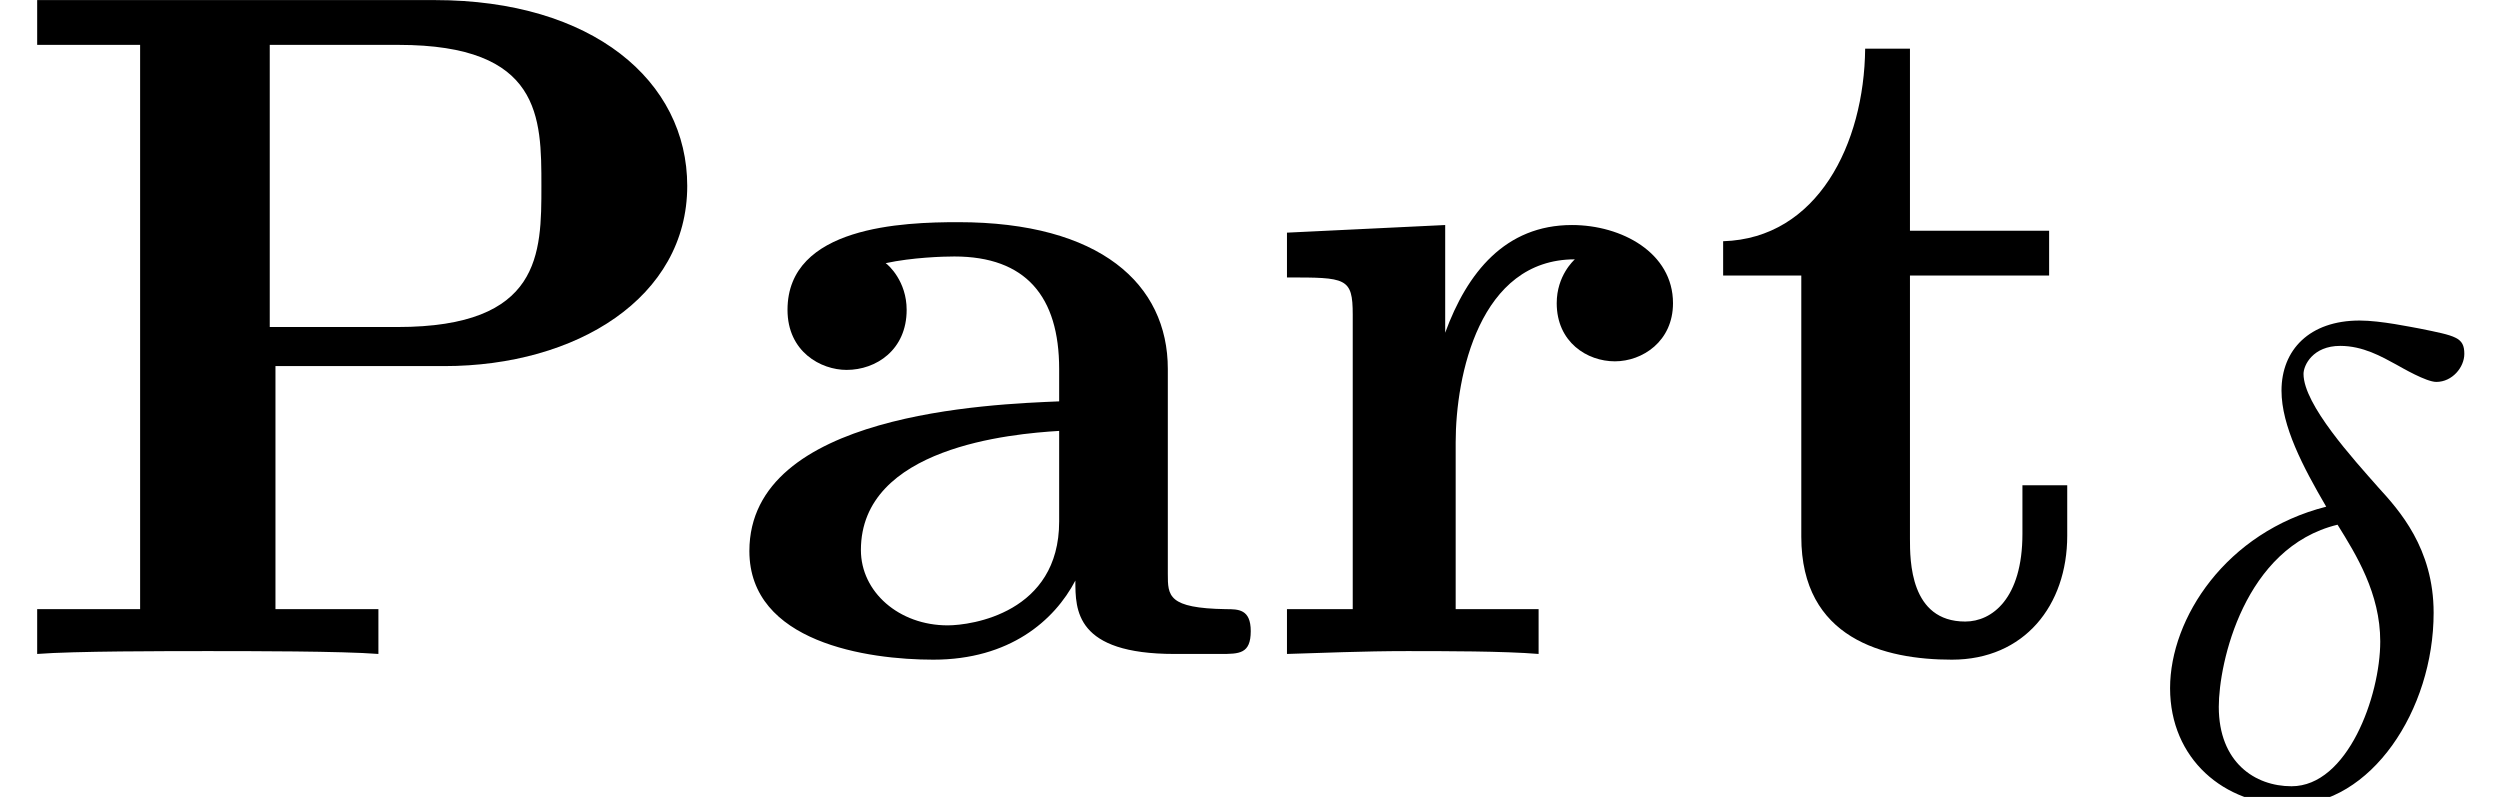 <?xml version='1.0' encoding='ISO-8859-1'?>
<!DOCTYPE svg PUBLIC "-//W3C//DTD SVG 1.1//EN" "http://www.w3.org/Graphics/SVG/1.1/DTD/svg11.dtd">
<!-- This file was generated by dvisvgm 1.0.11 () -->
<!-- Fri Jun 19 12:47:53 2020 -->
<svg height='10.033pt' version='1.1' viewBox='92.4 67.367 31.474 10.033' width='31.474pt' xmlns='http://www.w3.org/2000/svg' xmlns:xlink='http://www.w3.org/1999/xlink'>
<defs>
<path d='M2.065 -3.045C1.015 -2.779 0.427 -1.876 0.427 -1.141C0.427 -0.399 0.994 0.084 1.687 0.084C2.534 0.084 3.192 -0.91 3.192 -1.932C3.192 -2.611 2.828 -3.01 2.611 -3.248C2.352 -3.542 1.827 -4.116 1.827 -4.438C1.827 -4.529 1.925 -4.732 2.212 -4.732C2.45 -4.732 2.646 -4.62 2.8 -4.536C2.863 -4.501 3.115 -4.354 3.22 -4.354C3.388 -4.354 3.514 -4.508 3.514 -4.648C3.514 -4.823 3.423 -4.837 3.045 -4.914C2.961 -4.928 2.639 -4.998 2.415 -4.998C1.89 -4.998 1.596 -4.69 1.596 -4.263C1.596 -3.892 1.82 -3.465 2.065 -3.045ZM2.184 -2.856C2.38 -2.541 2.632 -2.135 2.632 -1.631C2.632 -1.057 2.289 -0.112 1.701 -0.112C1.316 -0.112 0.938 -0.364 0.938 -0.945C0.938 -1.407 1.204 -2.618 2.184 -2.856Z' id='g1-14'/>
<path d='M2.89 -3.02H4.66C6.05 -3.02 7.21 -3.74 7.21 -4.91C7.21 -6.01 6.22 -6.86 4.56 -6.86H0.39V-6.39H1.47V-0.47H0.39V0C0.77 -0.03 1.75 -0.03 2.18 -0.03S3.59 -0.03 3.97 0V-0.47H2.89V-3.02ZM4.17 -3.43H2.83V-6.39H4.18C5.68 -6.39 5.68 -5.63 5.68 -4.91C5.68 -4.2 5.68 -3.43 4.17 -3.43Z' id='g0-80'/>
<path d='M3.74 -0.77C3.74 -0.46 3.74 0 4.78 0H5.26C5.46 0 5.58 0 5.58 -0.24C5.58 -0.47 5.45 -0.47 5.32 -0.47C4.71 -0.48 4.71 -0.61 4.71 -0.84V-2.99C4.71 -3.88 4 -4.53 2.51 -4.53C1.94 -4.53 0.72 -4.49 0.72 -3.61C0.72 -3.17 1.07 -2.98 1.34 -2.98C1.65 -2.98 1.97 -3.19 1.97 -3.61C1.97 -3.91 1.78 -4.08 1.75 -4.1C2.03 -4.16 2.35 -4.17 2.47 -4.17C3.22 -4.17 3.57 -3.75 3.57 -2.99V-2.65C2.86 -2.62 0.32 -2.53 0.32 -1.08C0.32 -0.12 1.56 0.06 2.25 0.06C3.05 0.06 3.52 -0.35 3.74 -0.77ZM3.57 -2.34V-1.39C3.57 -0.43 2.65 -0.3 2.4 -0.3C1.89 -0.3 1.49 -0.65 1.49 -1.09C1.49 -2.17 3.07 -2.31 3.57 -2.34Z' id='g0-97'/>
<path d='M2.03 -3.37V-4.5L0.37 -4.42V-3.95C0.99 -3.95 1.06 -3.95 1.06 -3.56V-0.47H0.37V0C0.72 -0.01 1.17 -0.03 1.63 -0.03C2.01 -0.03 2.65 -0.03 3.01 0V-0.47H2.14V-2.22C2.14 -2.92 2.39 -4.14 3.39 -4.14C3.38 -4.13 3.2 -3.97 3.2 -3.68C3.2 -3.27 3.52 -3.07 3.81 -3.07S4.42 -3.28 4.42 -3.68C4.42 -4.21 3.88 -4.5 3.36 -4.5C2.66 -4.5 2.26 -4 2.03 -3.37Z' id='g0-114'/>
<path d='M1.03 -3.97V-1.23C1.03 -0.16 1.9 0.06 2.61 0.06C3.37 0.06 3.82 -0.51 3.82 -1.24V-1.77H3.35V-1.26C3.35 -0.58 3.03 -0.34 2.75 -0.34C2.17 -0.34 2.17 -0.98 2.17 -1.21V-3.97H3.63V-4.44H2.17V-6.35H1.7C1.69 -5.35 1.2 -4.36 0.21 -4.33V-3.97H1.03Z' id='g0-116'/>
</defs>
<g id='page1' transform='matrix(1.2 0 0 1.2 0 0)'>
<use x='77' xlink:href='#g0-80' y='63'/>
<use x='84.542' xlink:href='#g0-97' y='63'/>
<use x='90.132' xlink:href='#g0-114' y='63'/>
<use x='94.868' xlink:href='#g0-116' y='63'/>
<use x='99.34' xlink:href='#g1-14' y='64.5'/>
</g>
</svg>
